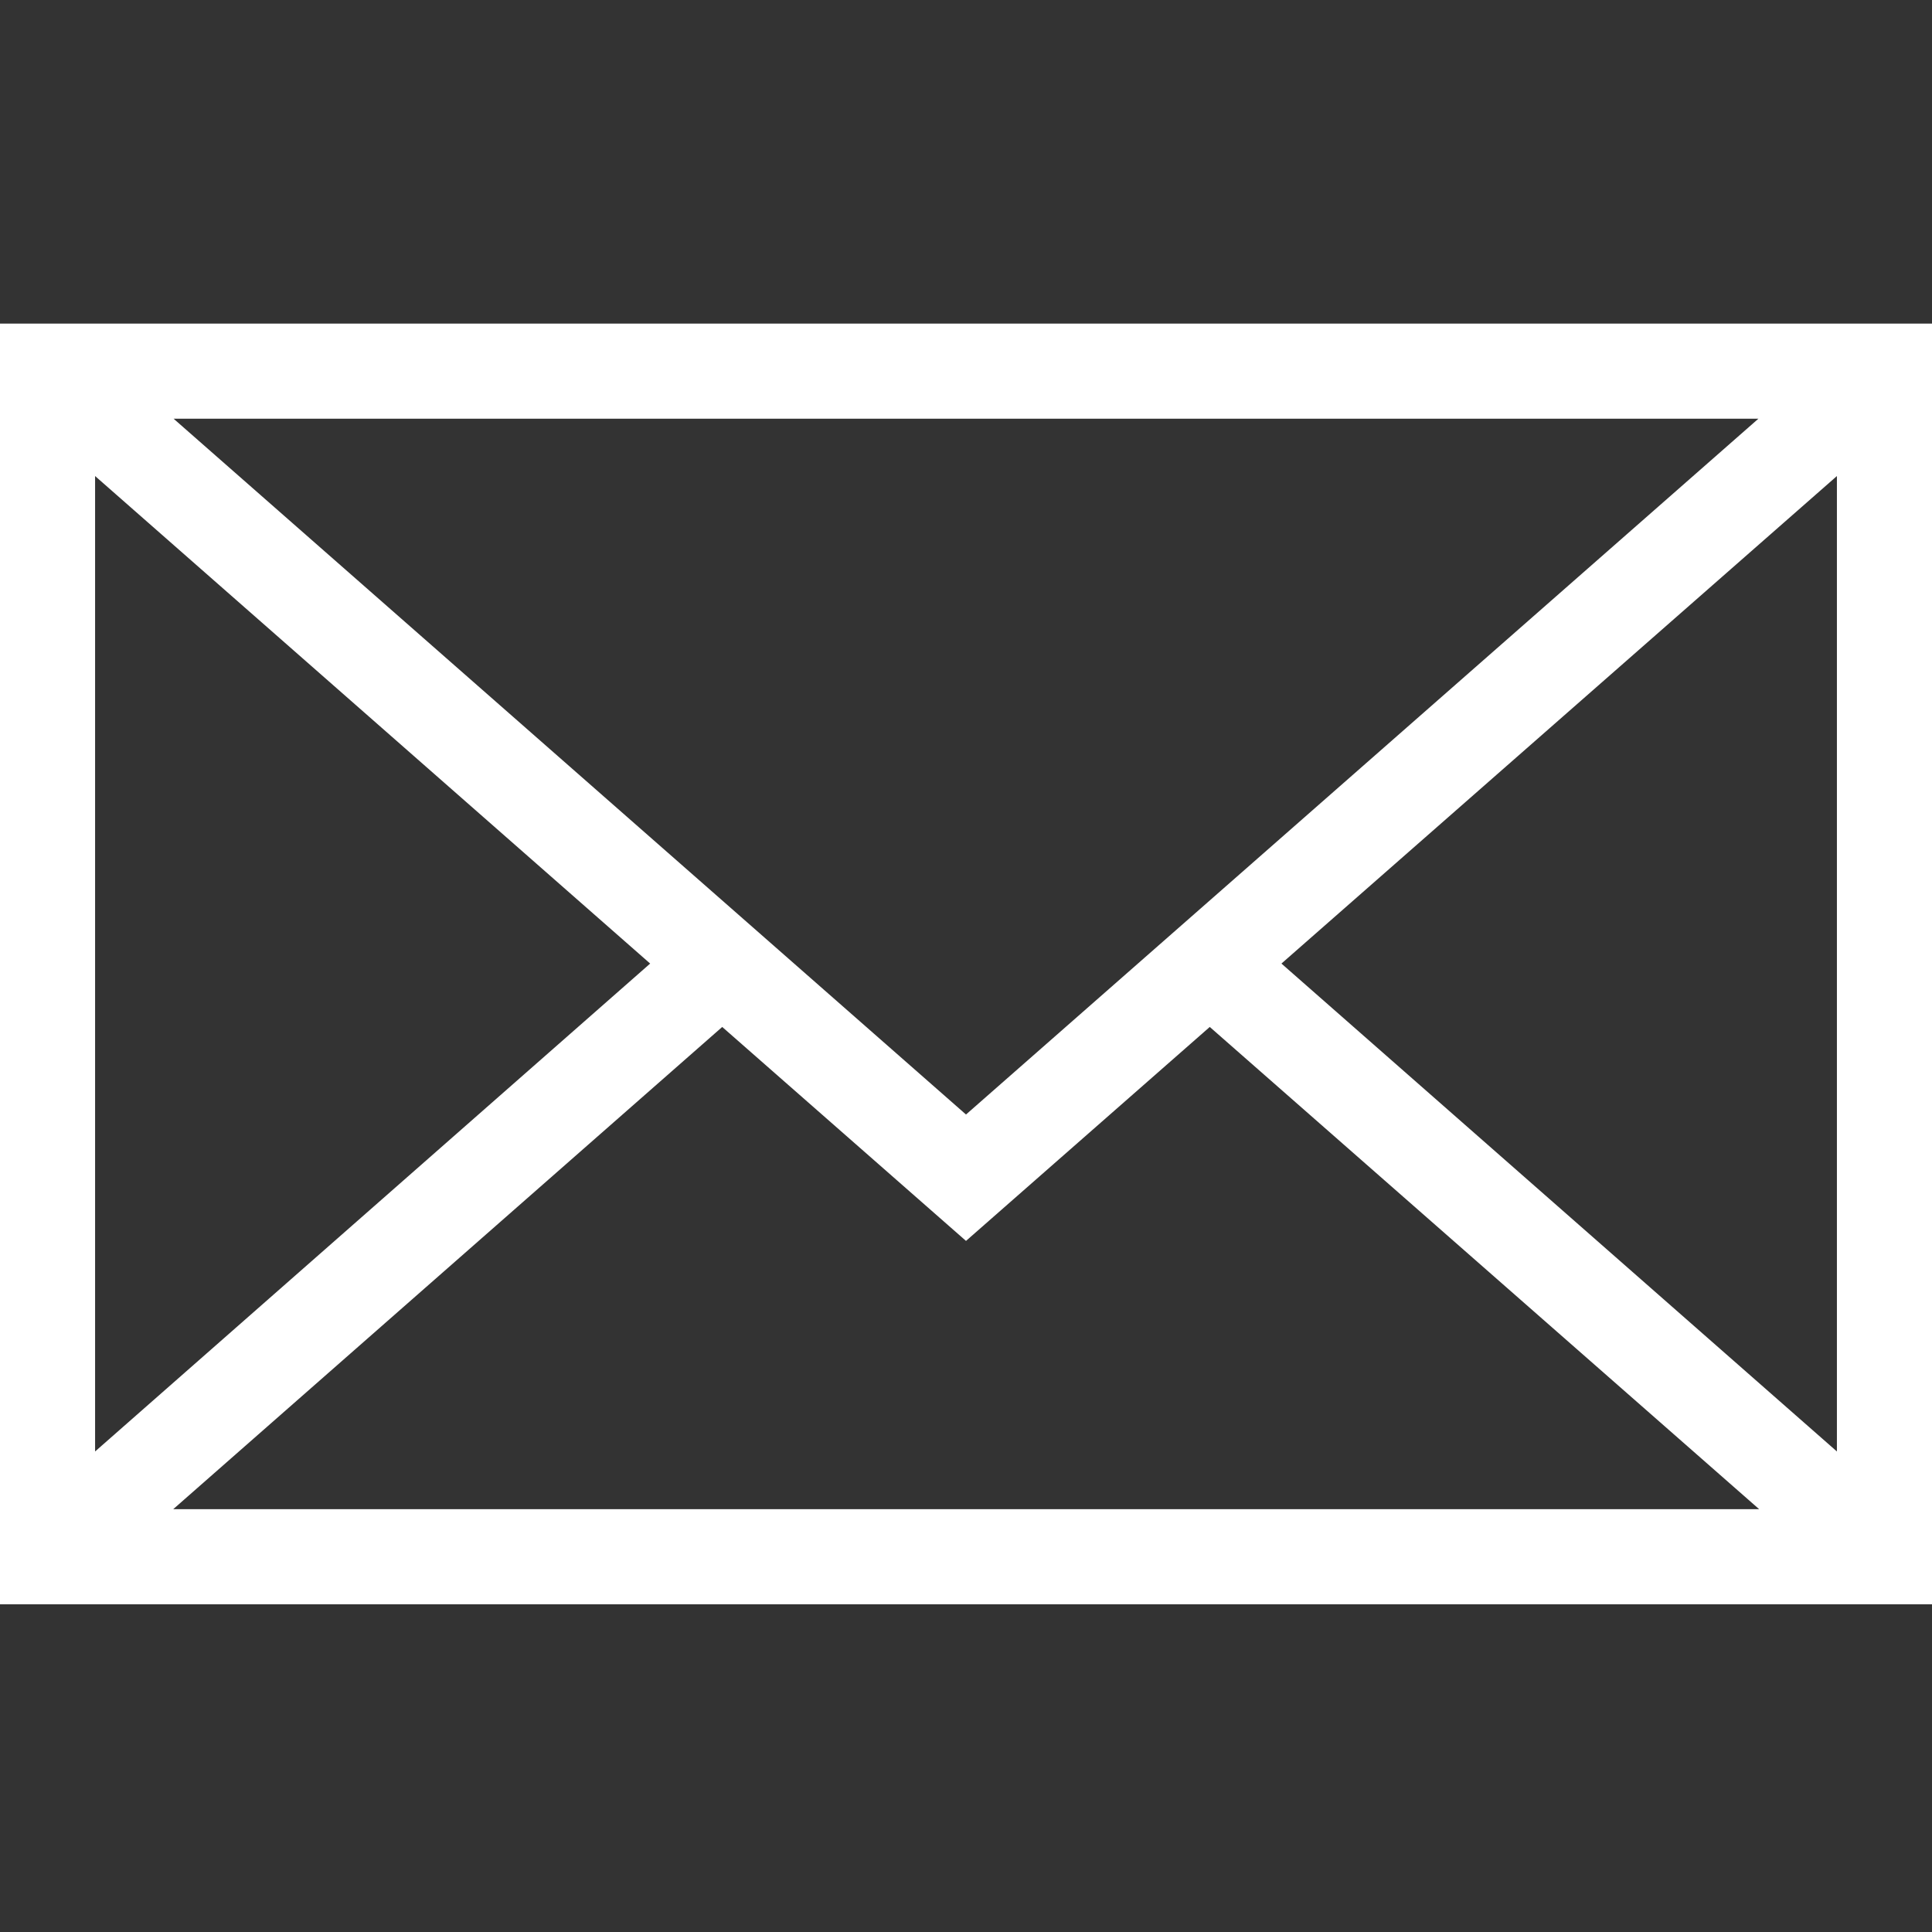 <svg xmlns="http://www.w3.org/2000/svg" xmlns:xlink="http://www.w3.org/1999/xlink" viewBox="7765 -12558 100 100"><rect x="7765" y="-12558" width="100" height="100" fill="#333333" stroke="none"/><defs><style>.a{clip-path:url(#b)}.b{fill:#fff}</style><clipPath id="b"><rect x="7765" y="-12558" width="100" height="100"/></clipPath></defs><g id="a" class="a"><g><path class="b" d="M0,0V66.289H100V0ZM50,40.938,8.984,4.922H91.016ZM33.652,33.125,4.922,58.379V7.891Zm3.73,3.281L50,47.48,62.617,36.406,91.055,61.367H8.965Zm28.945-3.281L95.078,7.891V58.379Z" transform="translate(7765 -12541.251)"/></g></g></svg>